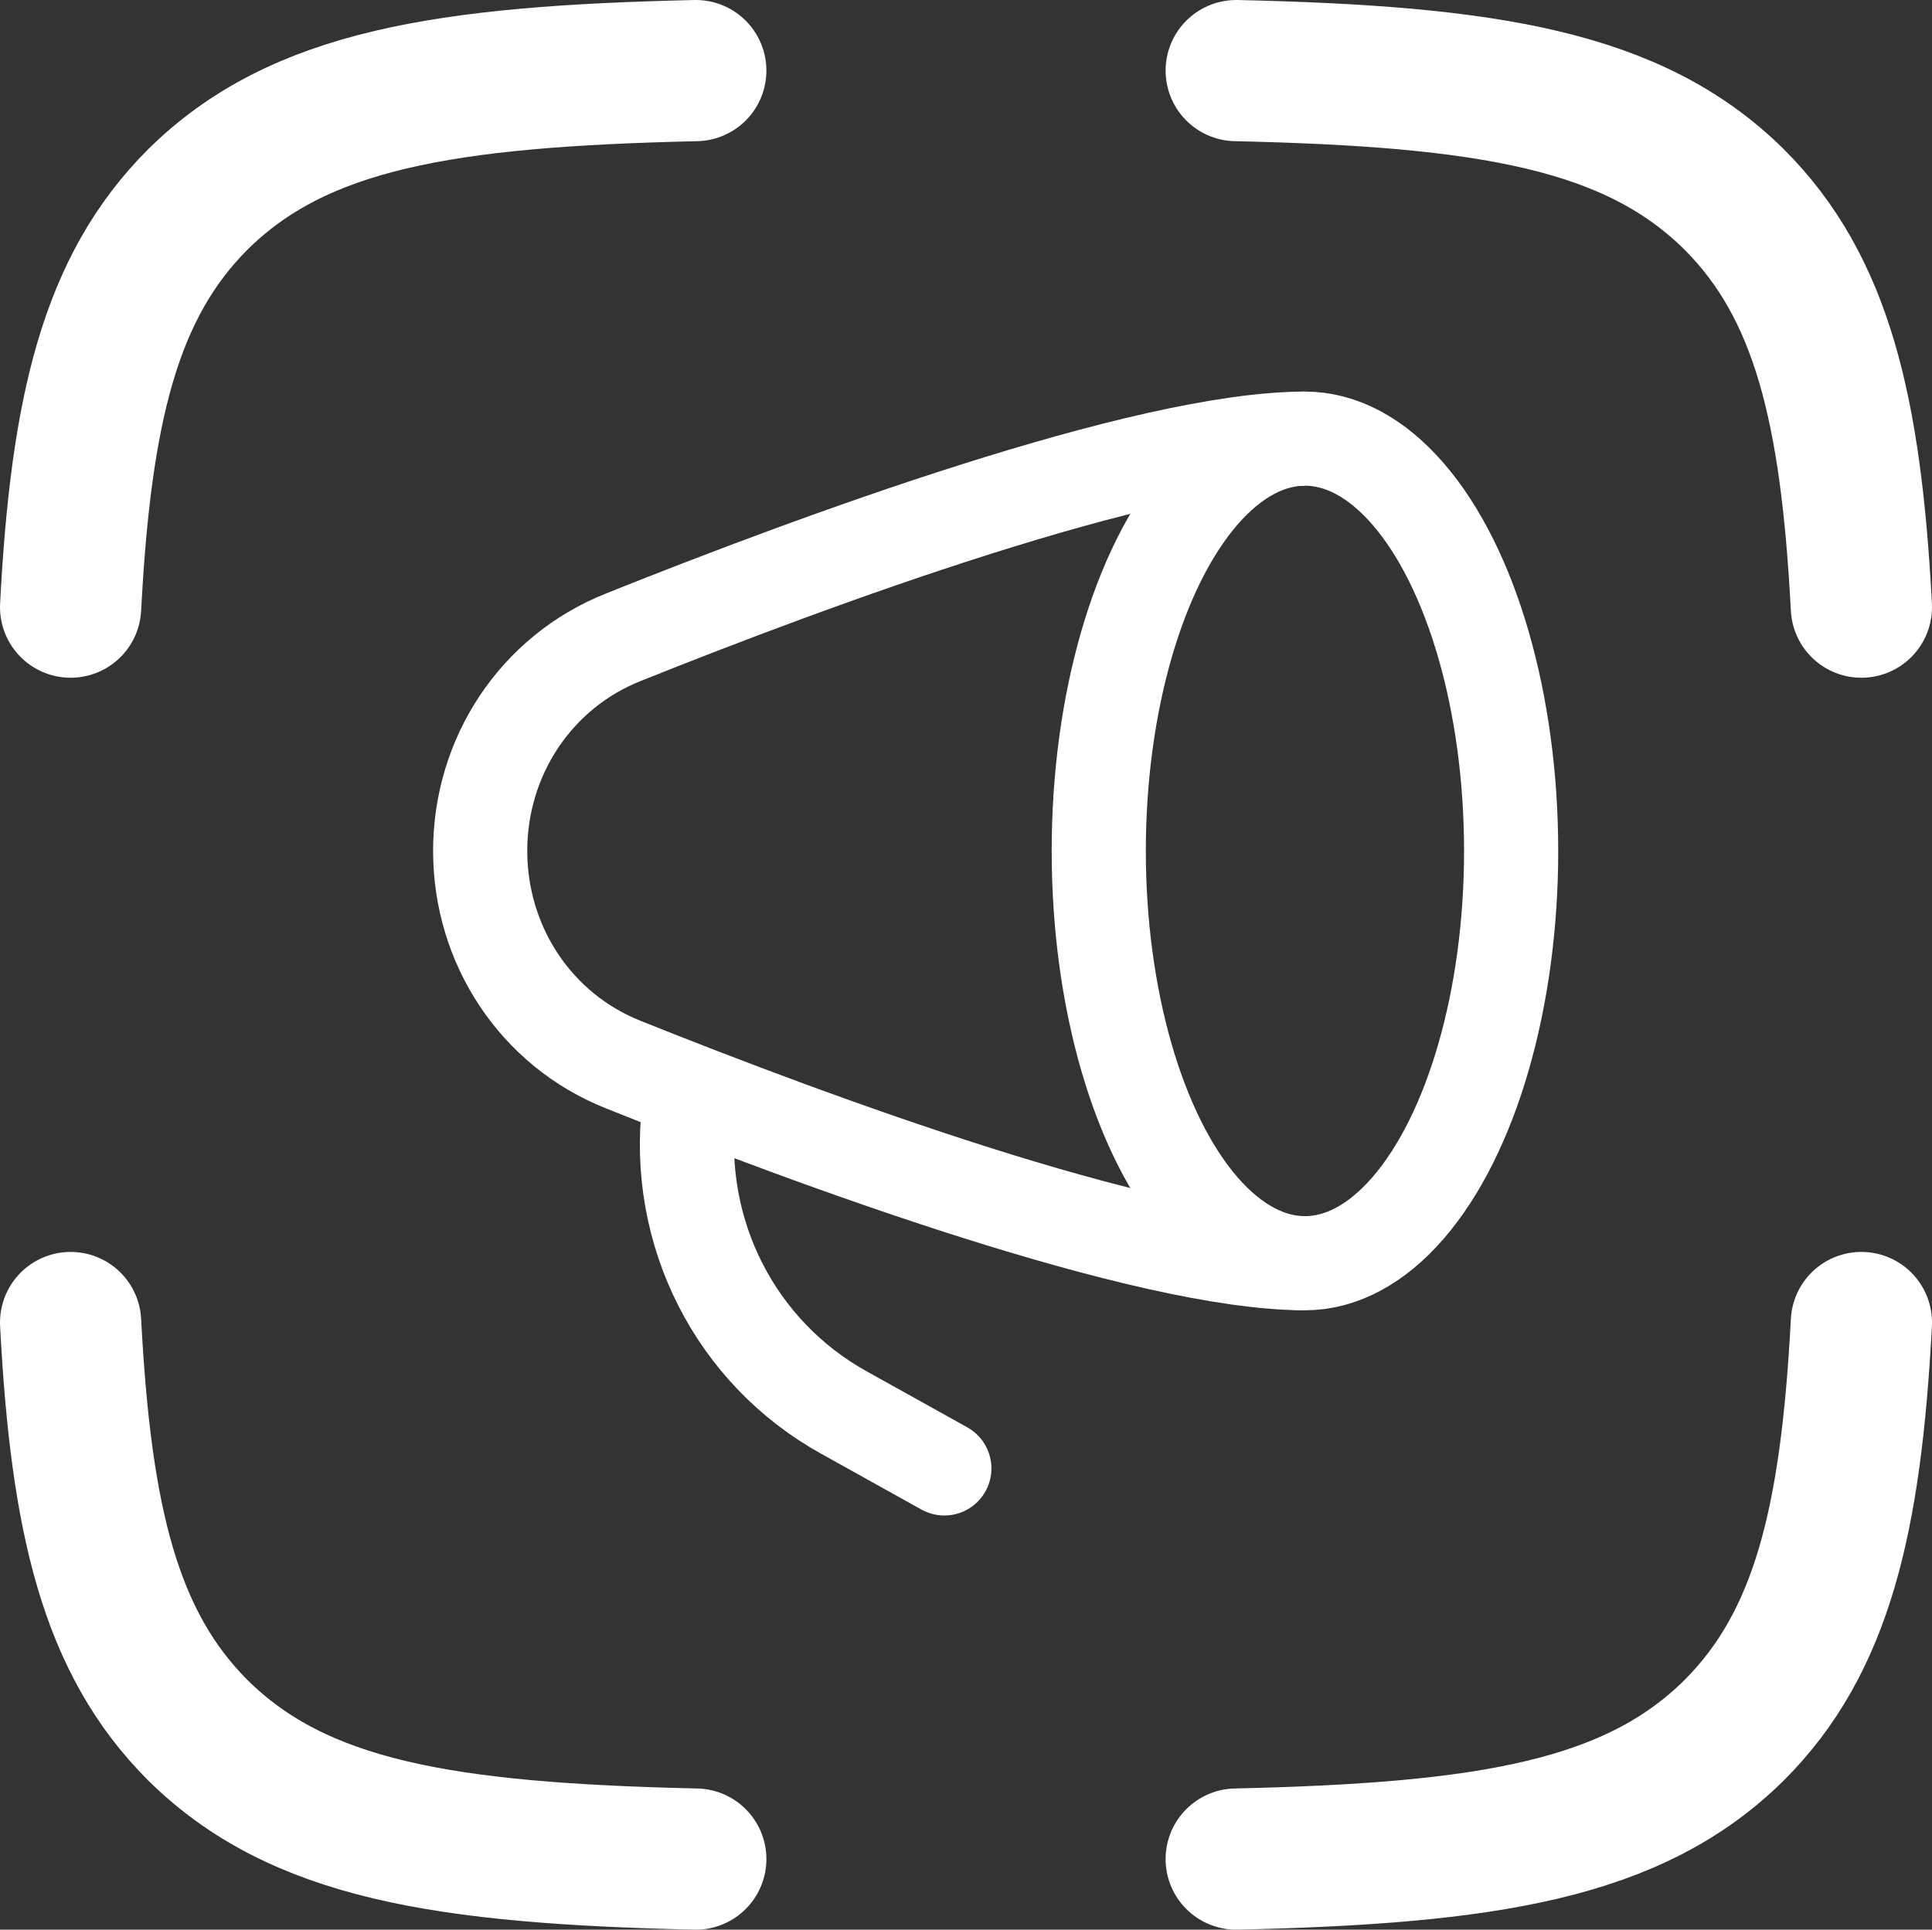 <?xml version="1.0" encoding="UTF-8"?>
<svg id="Layer_1" data-name="Layer 1" xmlns="http://www.w3.org/2000/svg" viewBox="0 0 20.52 20.5">
  <rect x="0" y="0" width="20.52" height="20.5" fill="#333333" stroke="none"/>
  <defs>
    <style>
      .cls-1, .cls-2, .cls-3 {
        fill: none;
        stroke: #fff;
      }

      .cls-1, .cls-3 {
        stroke-linecap: round;
        stroke-linejoin: round;
      }

      .cls-3 {
        stroke-width: 1.5px;
      }
    </style>
  </defs>
  <path class="cls-3" d="M7.39.75c-2.67.06-4.22.31-5.29,1.37-.93.93-1.24,2.23-1.35,4.33M13.13.75c2.67.06,4.22.31,5.29,1.37.93.93,1.24,2.23,1.35,4.33M13.13,19.75c2.67-.06,4.22-.31,5.29-1.37.93-.93,1.24-2.23,1.35-4.33M7.39,19.75c-2.67-.06-4.22-.31-5.29-1.37-.93-.93-1.24-2.23-1.35-4.33"/>
  <ellipse class="cls-2" cx="13.86" cy="9.04" rx="2.19" ry="4.38"/>
  <path class="cls-2" d="M13.86,4.66c-1.7,0-5.22,1.3-7.24,2.11-.93.37-1.52,1.27-1.52,2.27s.59,1.9,1.52,2.27c2.02.81,5.54,2.11,7.24,2.11"/>
  <path class="cls-1" d="M10.03,15.6l-1.06-.59c-1.16-.64-1.81-1.92-1.65-3.25"/>
</svg>